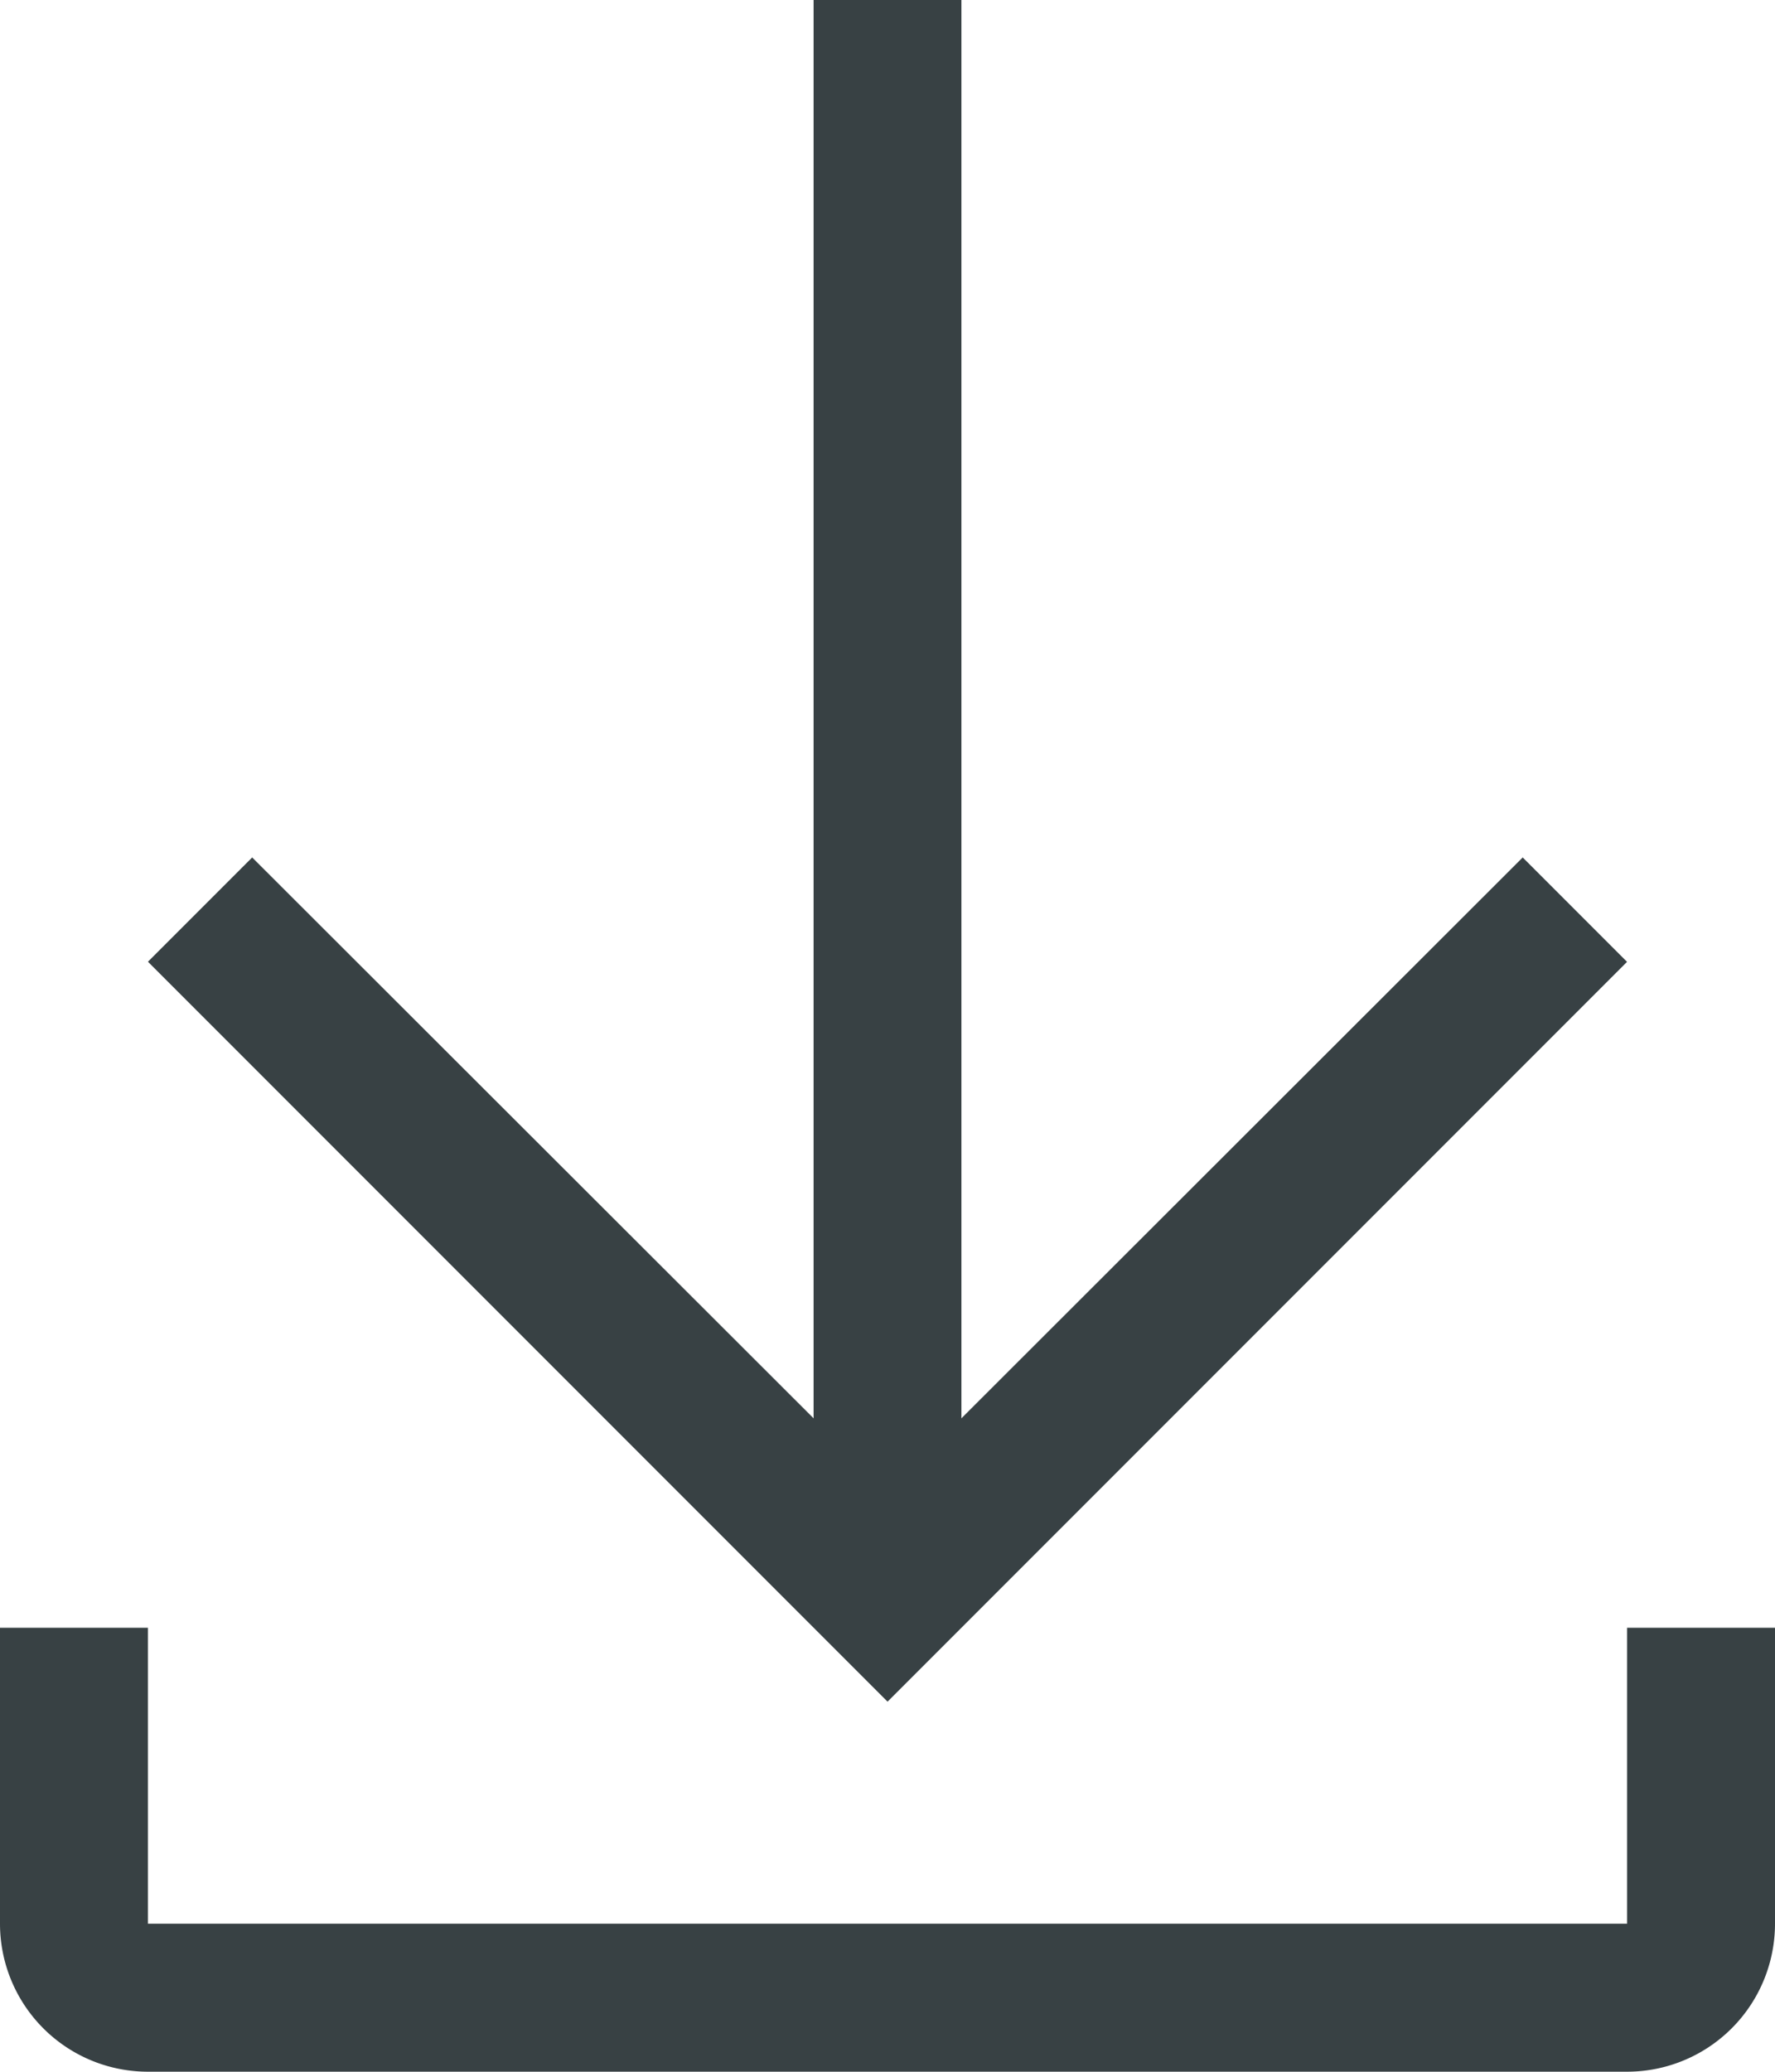 <svg xmlns="http://www.w3.org/2000/svg"  viewBox="0 0 15.429 18">
  <g id="download" transform="translate(-4.5 -2.25)">
    <path id="Tracé_761" data-name="Tracé 761" d="M19.607,10.607,18.7,9.7l-4.879,4.873V2.25H12.536V14.573L7.656,9.7l-.906.906,6.429,6.429Z" transform="translate(-0.964 0)" fill="#384144"/>
    <path id="Tracé_762" data-name="Tracé 762" d="M18.643,27v2.571H5.786V27H4.5v2.571a1.286,1.286,0,0,0,1.286,1.286H18.643a1.286,1.286,0,0,0,1.286-1.286V27Z" transform="translate(0 -10.607)" fill="#384144"/>
  </g>
</svg>

